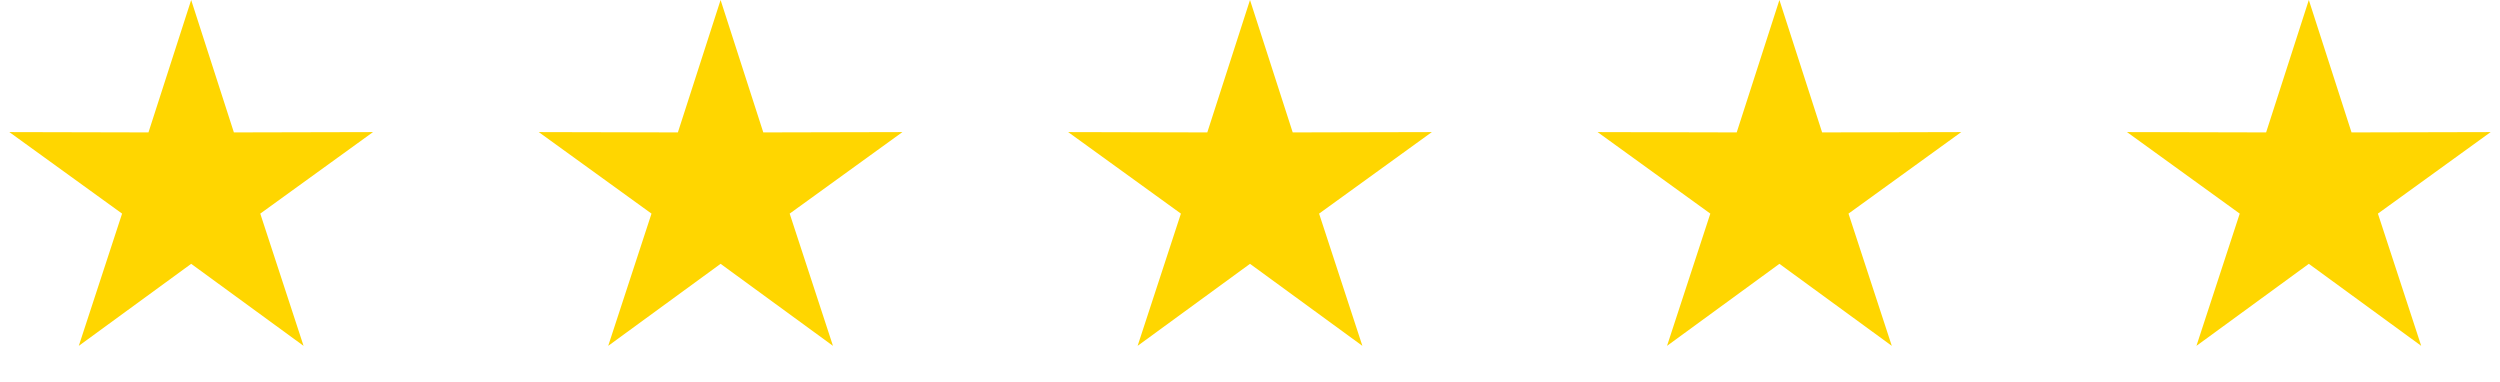 <svg width="85" height="13" viewBox="0 0 85 13" fill="none" xmlns="http://www.w3.org/2000/svg">
<path d="M6.5 0L7.952 4.502L12.682 4.491L8.849 7.263L10.321 11.759L6.5 8.97L2.679 11.759L4.151 7.263L0.318 4.491L5.048 4.502L6.5 0Z" fill="#FFD600"/>
<path d="M24.5 0L25.952 4.502L30.682 4.491L26.849 7.263L28.321 11.759L24.5 8.97L20.679 11.759L22.151 7.263L18.318 4.491L23.048 4.502L24.5 0Z" fill="#FFD600"/>
<path d="M42.5 0L43.952 4.502L48.682 4.491L44.849 7.263L46.321 11.759L42.5 8.97L38.679 11.759L40.151 7.263L36.318 4.491L41.048 4.502L42.5 0Z" fill="#FFD600"/>
<path d="M60.5 0L61.952 4.502L66.682 4.491L62.849 7.263L64.321 11.759L60.5 8.97L56.679 11.759L58.151 7.263L54.318 4.491L59.048 4.502L60.5 0Z" fill="#FFD600"/>
<path d="M78.5 0L79.952 4.502L84.682 4.491L80.849 7.263L82.321 11.759L78.5 8.97L74.679 11.759L76.151 7.263L72.318 4.491L77.048 4.502L78.5 0Z" fill="#FFD600"/>
</svg>
